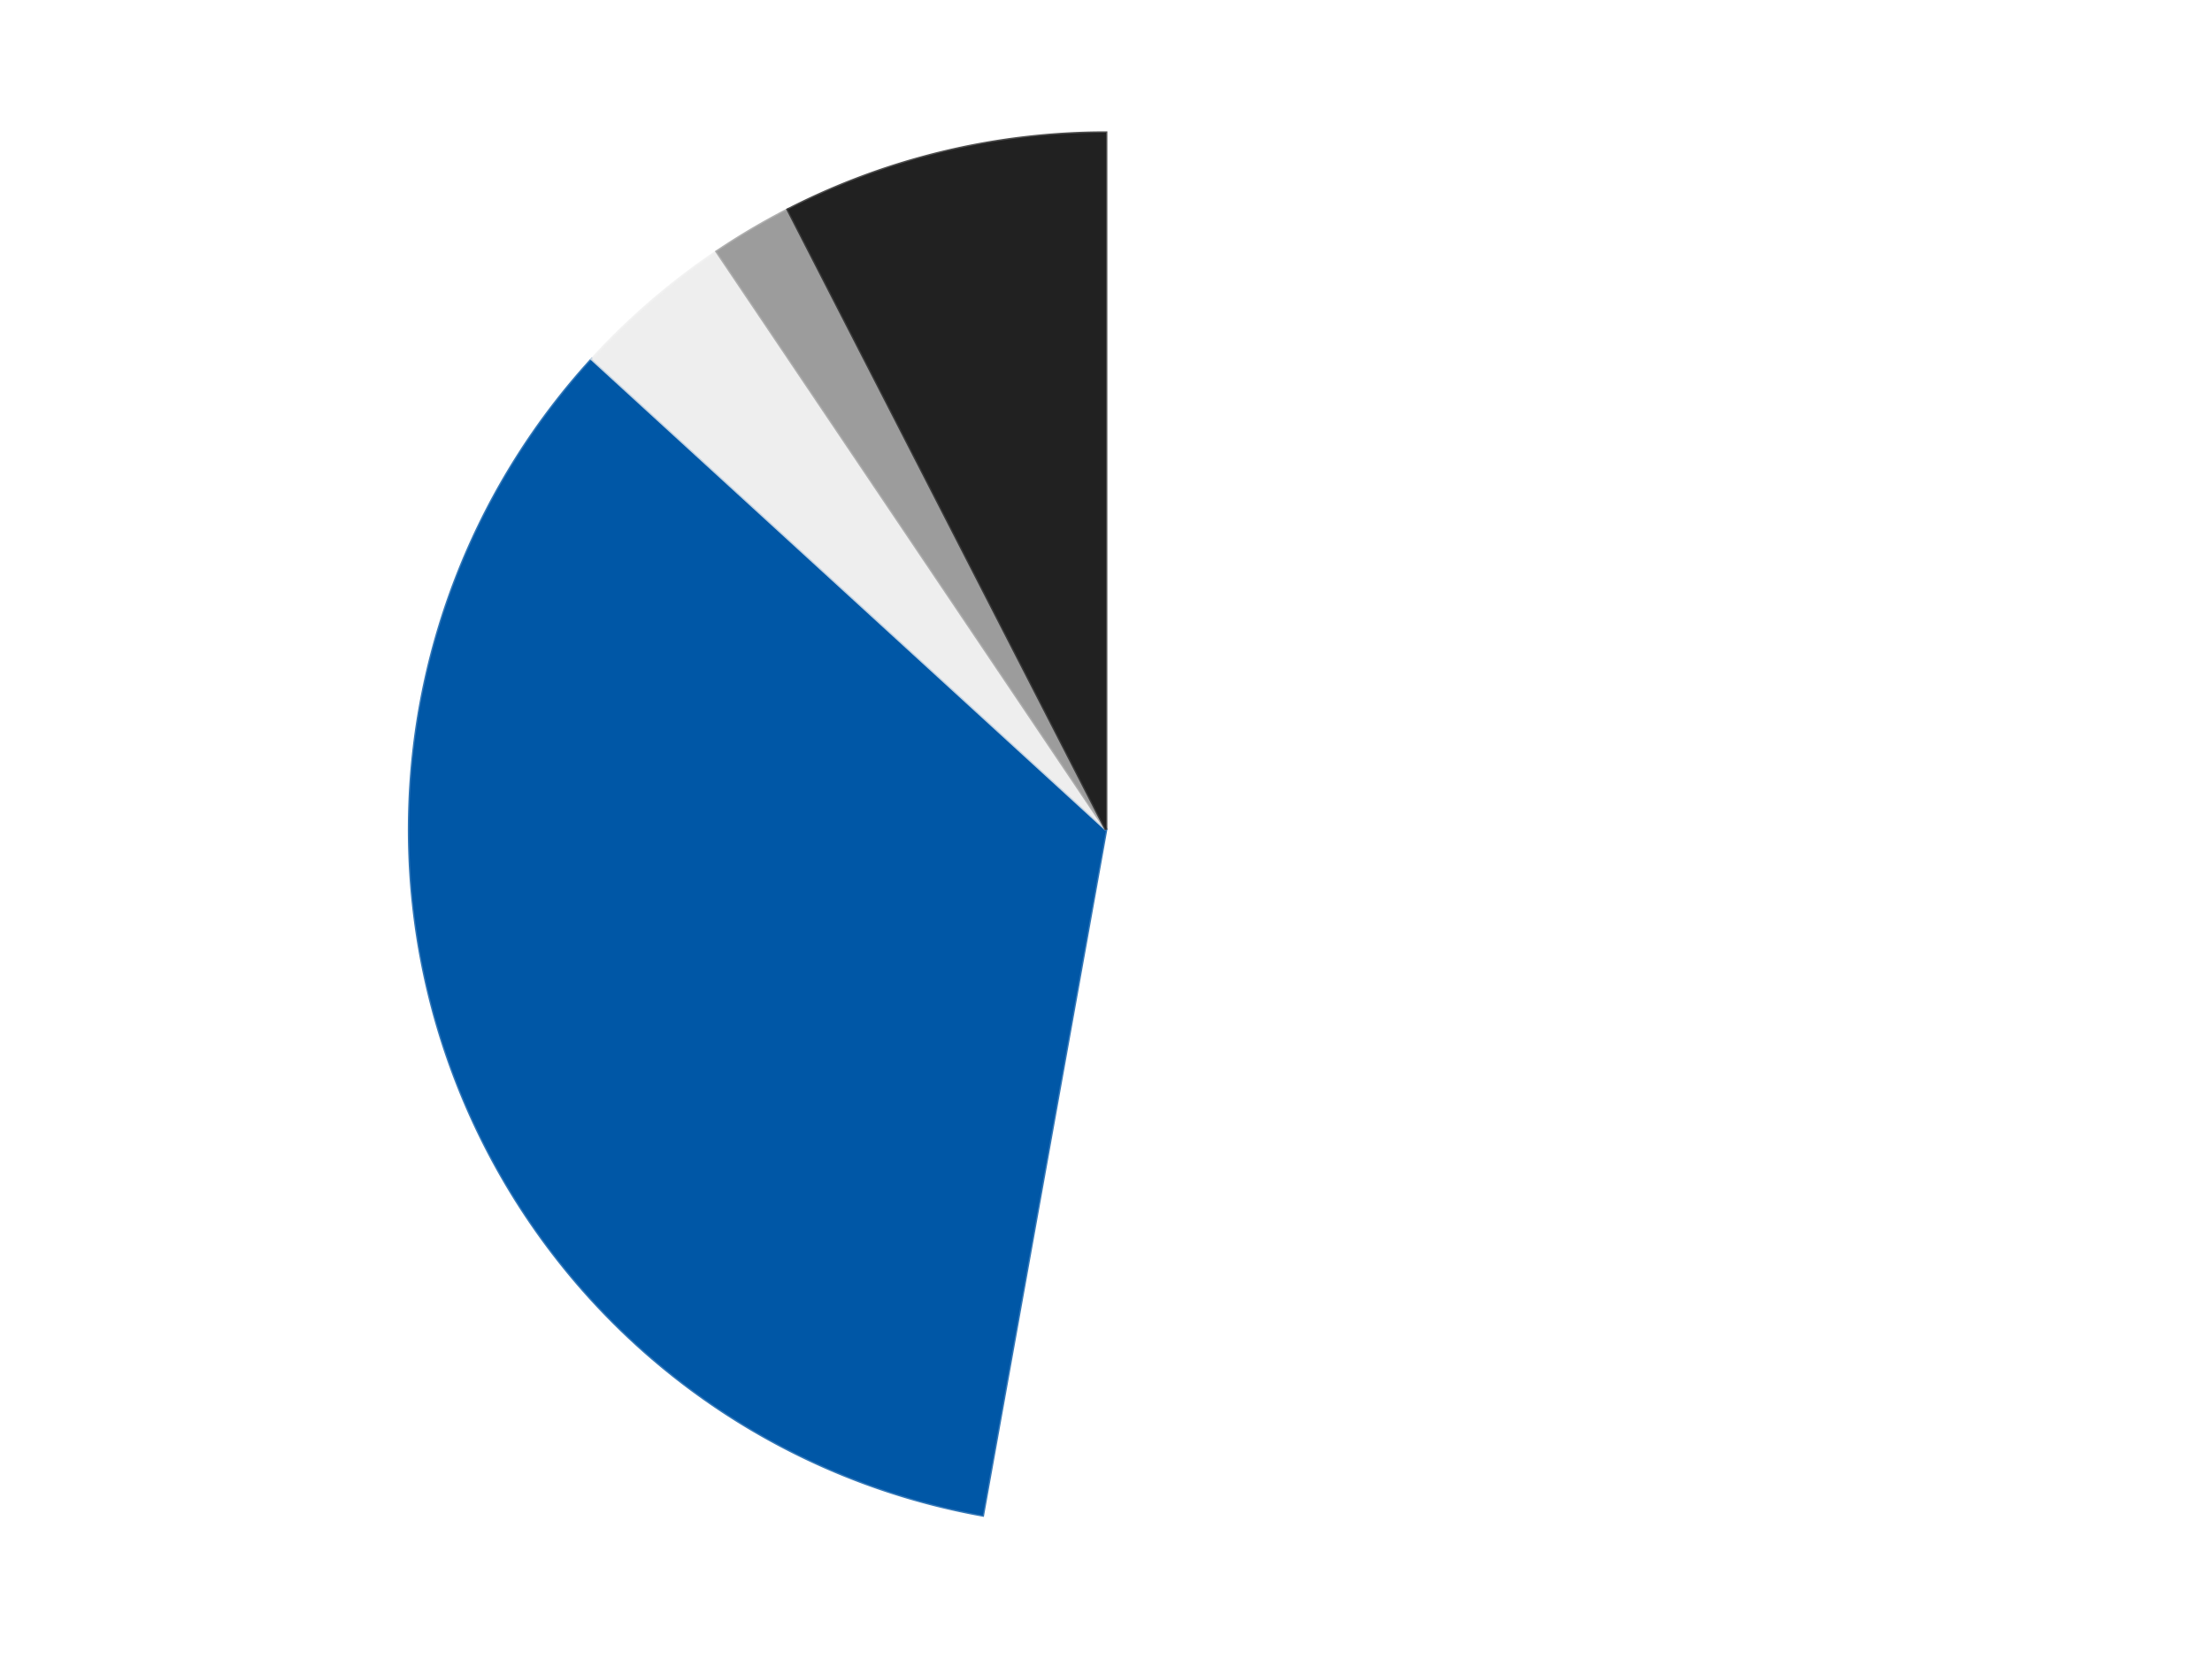 <?xml version='1.0' encoding='utf-8'?>
<svg xmlns="http://www.w3.org/2000/svg" xmlns:xlink="http://www.w3.org/1999/xlink" id="chart-40ee269b-5505-4822-afa5-ea55e5bbdf26" class="pygal-chart" viewBox="0 0 800 600"><!--Generated with pygal 3.0.4 (lxml) ©Kozea 2012-2016 on 2024-07-06--><!--http://pygal.org--><!--http://github.com/Kozea/pygal--><defs><style type="text/css">#chart-40ee269b-5505-4822-afa5-ea55e5bbdf26{-webkit-user-select:none;-webkit-font-smoothing:antialiased;font-family:Consolas,"Liberation Mono",Menlo,Courier,monospace}#chart-40ee269b-5505-4822-afa5-ea55e5bbdf26 .title{font-family:Consolas,"Liberation Mono",Menlo,Courier,monospace;font-size:16px}#chart-40ee269b-5505-4822-afa5-ea55e5bbdf26 .legends .legend text{font-family:Consolas,"Liberation Mono",Menlo,Courier,monospace;font-size:14px}#chart-40ee269b-5505-4822-afa5-ea55e5bbdf26 .axis text{font-family:Consolas,"Liberation Mono",Menlo,Courier,monospace;font-size:10px}#chart-40ee269b-5505-4822-afa5-ea55e5bbdf26 .axis text.major{font-family:Consolas,"Liberation Mono",Menlo,Courier,monospace;font-size:10px}#chart-40ee269b-5505-4822-afa5-ea55e5bbdf26 .text-overlay text.value{font-family:Consolas,"Liberation Mono",Menlo,Courier,monospace;font-size:16px}#chart-40ee269b-5505-4822-afa5-ea55e5bbdf26 .text-overlay text.label{font-family:Consolas,"Liberation Mono",Menlo,Courier,monospace;font-size:10px}#chart-40ee269b-5505-4822-afa5-ea55e5bbdf26 .tooltip{font-family:Consolas,"Liberation Mono",Menlo,Courier,monospace;font-size:14px}#chart-40ee269b-5505-4822-afa5-ea55e5bbdf26 text.no_data{font-family:Consolas,"Liberation Mono",Menlo,Courier,monospace;font-size:64px}
#chart-40ee269b-5505-4822-afa5-ea55e5bbdf26{background-color:transparent}#chart-40ee269b-5505-4822-afa5-ea55e5bbdf26 path,#chart-40ee269b-5505-4822-afa5-ea55e5bbdf26 line,#chart-40ee269b-5505-4822-afa5-ea55e5bbdf26 rect,#chart-40ee269b-5505-4822-afa5-ea55e5bbdf26 circle{-webkit-transition:150ms;-moz-transition:150ms;transition:150ms}#chart-40ee269b-5505-4822-afa5-ea55e5bbdf26 .graph &gt; .background{fill:transparent}#chart-40ee269b-5505-4822-afa5-ea55e5bbdf26 .plot &gt; .background{fill:transparent}#chart-40ee269b-5505-4822-afa5-ea55e5bbdf26 .graph{fill:rgba(0,0,0,.87)}#chart-40ee269b-5505-4822-afa5-ea55e5bbdf26 text.no_data{fill:rgba(0,0,0,1)}#chart-40ee269b-5505-4822-afa5-ea55e5bbdf26 .title{fill:rgba(0,0,0,1)}#chart-40ee269b-5505-4822-afa5-ea55e5bbdf26 .legends .legend text{fill:rgba(0,0,0,.87)}#chart-40ee269b-5505-4822-afa5-ea55e5bbdf26 .legends .legend:hover text{fill:rgba(0,0,0,1)}#chart-40ee269b-5505-4822-afa5-ea55e5bbdf26 .axis .line{stroke:rgba(0,0,0,1)}#chart-40ee269b-5505-4822-afa5-ea55e5bbdf26 .axis .guide.line{stroke:rgba(0,0,0,.54)}#chart-40ee269b-5505-4822-afa5-ea55e5bbdf26 .axis .major.line{stroke:rgba(0,0,0,.87)}#chart-40ee269b-5505-4822-afa5-ea55e5bbdf26 .axis text.major{fill:rgba(0,0,0,1)}#chart-40ee269b-5505-4822-afa5-ea55e5bbdf26 .axis.y .guides:hover .guide.line,#chart-40ee269b-5505-4822-afa5-ea55e5bbdf26 .line-graph .axis.x .guides:hover .guide.line,#chart-40ee269b-5505-4822-afa5-ea55e5bbdf26 .stackedline-graph .axis.x .guides:hover .guide.line,#chart-40ee269b-5505-4822-afa5-ea55e5bbdf26 .xy-graph .axis.x .guides:hover .guide.line{stroke:rgba(0,0,0,1)}#chart-40ee269b-5505-4822-afa5-ea55e5bbdf26 .axis .guides:hover text{fill:rgba(0,0,0,1)}#chart-40ee269b-5505-4822-afa5-ea55e5bbdf26 .reactive{fill-opacity:1.0;stroke-opacity:.8;stroke-width:1}#chart-40ee269b-5505-4822-afa5-ea55e5bbdf26 .ci{stroke:rgba(0,0,0,.87)}#chart-40ee269b-5505-4822-afa5-ea55e5bbdf26 .reactive.active,#chart-40ee269b-5505-4822-afa5-ea55e5bbdf26 .active .reactive{fill-opacity:0.6;stroke-opacity:.9;stroke-width:4}#chart-40ee269b-5505-4822-afa5-ea55e5bbdf26 .ci .reactive.active{stroke-width:1.5}#chart-40ee269b-5505-4822-afa5-ea55e5bbdf26 .series text{fill:rgba(0,0,0,1)}#chart-40ee269b-5505-4822-afa5-ea55e5bbdf26 .tooltip rect{fill:transparent;stroke:rgba(0,0,0,1);-webkit-transition:opacity 150ms;-moz-transition:opacity 150ms;transition:opacity 150ms}#chart-40ee269b-5505-4822-afa5-ea55e5bbdf26 .tooltip .label{fill:rgba(0,0,0,.87)}#chart-40ee269b-5505-4822-afa5-ea55e5bbdf26 .tooltip .label{fill:rgba(0,0,0,.87)}#chart-40ee269b-5505-4822-afa5-ea55e5bbdf26 .tooltip .legend{font-size:.8em;fill:rgba(0,0,0,.54)}#chart-40ee269b-5505-4822-afa5-ea55e5bbdf26 .tooltip .x_label{font-size:.6em;fill:rgba(0,0,0,1)}#chart-40ee269b-5505-4822-afa5-ea55e5bbdf26 .tooltip .xlink{font-size:.5em;text-decoration:underline}#chart-40ee269b-5505-4822-afa5-ea55e5bbdf26 .tooltip .value{font-size:1.5em}#chart-40ee269b-5505-4822-afa5-ea55e5bbdf26 .bound{font-size:.5em}#chart-40ee269b-5505-4822-afa5-ea55e5bbdf26 .max-value{font-size:.75em;fill:rgba(0,0,0,.54)}#chart-40ee269b-5505-4822-afa5-ea55e5bbdf26 .map-element{fill:transparent;stroke:rgba(0,0,0,.54) !important}#chart-40ee269b-5505-4822-afa5-ea55e5bbdf26 .map-element .reactive{fill-opacity:inherit;stroke-opacity:inherit}#chart-40ee269b-5505-4822-afa5-ea55e5bbdf26 .color-0,#chart-40ee269b-5505-4822-afa5-ea55e5bbdf26 .color-0 a:visited{stroke:#F44336;fill:#F44336}#chart-40ee269b-5505-4822-afa5-ea55e5bbdf26 .color-1,#chart-40ee269b-5505-4822-afa5-ea55e5bbdf26 .color-1 a:visited{stroke:#3F51B5;fill:#3F51B5}#chart-40ee269b-5505-4822-afa5-ea55e5bbdf26 .color-2,#chart-40ee269b-5505-4822-afa5-ea55e5bbdf26 .color-2 a:visited{stroke:#009688;fill:#009688}#chart-40ee269b-5505-4822-afa5-ea55e5bbdf26 .color-3,#chart-40ee269b-5505-4822-afa5-ea55e5bbdf26 .color-3 a:visited{stroke:#FFC107;fill:#FFC107}#chart-40ee269b-5505-4822-afa5-ea55e5bbdf26 .color-4,#chart-40ee269b-5505-4822-afa5-ea55e5bbdf26 .color-4 a:visited{stroke:#FF5722;fill:#FF5722}#chart-40ee269b-5505-4822-afa5-ea55e5bbdf26 .text-overlay .color-0 text{fill:black}#chart-40ee269b-5505-4822-afa5-ea55e5bbdf26 .text-overlay .color-1 text{fill:black}#chart-40ee269b-5505-4822-afa5-ea55e5bbdf26 .text-overlay .color-2 text{fill:black}#chart-40ee269b-5505-4822-afa5-ea55e5bbdf26 .text-overlay .color-3 text{fill:black}#chart-40ee269b-5505-4822-afa5-ea55e5bbdf26 .text-overlay .color-4 text{fill:black}
#chart-40ee269b-5505-4822-afa5-ea55e5bbdf26 text.no_data{text-anchor:middle}#chart-40ee269b-5505-4822-afa5-ea55e5bbdf26 .guide.line{fill:none}#chart-40ee269b-5505-4822-afa5-ea55e5bbdf26 .centered{text-anchor:middle}#chart-40ee269b-5505-4822-afa5-ea55e5bbdf26 .title{text-anchor:middle}#chart-40ee269b-5505-4822-afa5-ea55e5bbdf26 .legends .legend text{fill-opacity:1}#chart-40ee269b-5505-4822-afa5-ea55e5bbdf26 .axis.x text{text-anchor:middle}#chart-40ee269b-5505-4822-afa5-ea55e5bbdf26 .axis.x:not(.web) text[transform]{text-anchor:start}#chart-40ee269b-5505-4822-afa5-ea55e5bbdf26 .axis.x:not(.web) text[transform].backwards{text-anchor:end}#chart-40ee269b-5505-4822-afa5-ea55e5bbdf26 .axis.y text{text-anchor:end}#chart-40ee269b-5505-4822-afa5-ea55e5bbdf26 .axis.y text[transform].backwards{text-anchor:start}#chart-40ee269b-5505-4822-afa5-ea55e5bbdf26 .axis.y2 text{text-anchor:start}#chart-40ee269b-5505-4822-afa5-ea55e5bbdf26 .axis.y2 text[transform].backwards{text-anchor:end}#chart-40ee269b-5505-4822-afa5-ea55e5bbdf26 .axis .guide.line{stroke-dasharray:4,4;stroke:black}#chart-40ee269b-5505-4822-afa5-ea55e5bbdf26 .axis .major.guide.line{stroke-dasharray:6,6;stroke:black}#chart-40ee269b-5505-4822-afa5-ea55e5bbdf26 .horizontal .axis.y .guide.line,#chart-40ee269b-5505-4822-afa5-ea55e5bbdf26 .horizontal .axis.y2 .guide.line,#chart-40ee269b-5505-4822-afa5-ea55e5bbdf26 .vertical .axis.x .guide.line{opacity:0}#chart-40ee269b-5505-4822-afa5-ea55e5bbdf26 .horizontal .axis.always_show .guide.line,#chart-40ee269b-5505-4822-afa5-ea55e5bbdf26 .vertical .axis.always_show .guide.line{opacity:1 !important}#chart-40ee269b-5505-4822-afa5-ea55e5bbdf26 .axis.y .guides:hover .guide.line,#chart-40ee269b-5505-4822-afa5-ea55e5bbdf26 .axis.y2 .guides:hover .guide.line,#chart-40ee269b-5505-4822-afa5-ea55e5bbdf26 .axis.x .guides:hover .guide.line{opacity:1}#chart-40ee269b-5505-4822-afa5-ea55e5bbdf26 .axis .guides:hover text{opacity:1}#chart-40ee269b-5505-4822-afa5-ea55e5bbdf26 .nofill{fill:none}#chart-40ee269b-5505-4822-afa5-ea55e5bbdf26 .subtle-fill{fill-opacity:.2}#chart-40ee269b-5505-4822-afa5-ea55e5bbdf26 .dot{stroke-width:1px;fill-opacity:1;stroke-opacity:1}#chart-40ee269b-5505-4822-afa5-ea55e5bbdf26 .dot.active{stroke-width:5px}#chart-40ee269b-5505-4822-afa5-ea55e5bbdf26 .dot.negative{fill:transparent}#chart-40ee269b-5505-4822-afa5-ea55e5bbdf26 text,#chart-40ee269b-5505-4822-afa5-ea55e5bbdf26 tspan{stroke:none !important}#chart-40ee269b-5505-4822-afa5-ea55e5bbdf26 .series text.active{opacity:1}#chart-40ee269b-5505-4822-afa5-ea55e5bbdf26 .tooltip rect{fill-opacity:.95;stroke-width:.5}#chart-40ee269b-5505-4822-afa5-ea55e5bbdf26 .tooltip text{fill-opacity:1}#chart-40ee269b-5505-4822-afa5-ea55e5bbdf26 .showable{visibility:hidden}#chart-40ee269b-5505-4822-afa5-ea55e5bbdf26 .showable.shown{visibility:visible}#chart-40ee269b-5505-4822-afa5-ea55e5bbdf26 .gauge-background{fill:rgba(229,229,229,1);stroke:none}#chart-40ee269b-5505-4822-afa5-ea55e5bbdf26 .bg-lines{stroke:transparent;stroke-width:2px}</style><script type="text/javascript">window.pygal = window.pygal || {};window.pygal.config = window.pygal.config || {};window.pygal.config['40ee269b-5505-4822-afa5-ea55e5bbdf26'] = {"allow_interruptions": false, "box_mode": "extremes", "classes": ["pygal-chart"], "css": ["file://style.css", "file://graph.css"], "defs": [], "disable_xml_declaration": false, "dots_size": 2.5, "dynamic_print_values": false, "explicit_size": false, "fill": false, "force_uri_protocol": "https", "formatter": null, "half_pie": false, "height": 600, "include_x_axis": false, "inner_radius": 0, "interpolate": null, "interpolation_parameters": {}, "interpolation_precision": 250, "inverse_y_axis": false, "js": ["//kozea.github.io/pygal.js/2.0.x/pygal-tooltips.min.js"], "legend_at_bottom": false, "legend_at_bottom_columns": null, "legend_box_size": 12, "logarithmic": false, "margin": 20, "margin_bottom": null, "margin_left": null, "margin_right": null, "margin_top": null, "max_scale": 16, "min_scale": 4, "missing_value_fill_truncation": "x", "no_data_text": "No data", "no_prefix": false, "order_min": null, "pretty_print": false, "print_labels": false, "print_values": false, "print_values_position": "center", "print_zeroes": true, "range": null, "rounded_bars": null, "secondary_range": null, "show_dots": true, "show_legend": false, "show_minor_x_labels": true, "show_minor_y_labels": true, "show_only_major_dots": false, "show_x_guides": false, "show_x_labels": true, "show_y_guides": true, "show_y_labels": true, "spacing": 10, "stack_from_top": false, "strict": false, "stroke": true, "stroke_style": null, "style": {"background": "transparent", "ci_colors": [], "colors": ["#F44336", "#3F51B5", "#009688", "#FFC107", "#FF5722", "#9C27B0", "#03A9F4", "#8BC34A", "#FF9800", "#E91E63", "#2196F3", "#4CAF50", "#FFEB3B", "#673AB7", "#00BCD4", "#CDDC39", "#9E9E9E", "#607D8B"], "dot_opacity": "1", "font_family": "Consolas, \"Liberation Mono\", Menlo, Courier, monospace", "foreground": "rgba(0, 0, 0, .87)", "foreground_strong": "rgba(0, 0, 0, 1)", "foreground_subtle": "rgba(0, 0, 0, .54)", "guide_stroke_color": "black", "guide_stroke_dasharray": "4,4", "label_font_family": "Consolas, \"Liberation Mono\", Menlo, Courier, monospace", "label_font_size": 10, "legend_font_family": "Consolas, \"Liberation Mono\", Menlo, Courier, monospace", "legend_font_size": 14, "major_guide_stroke_color": "black", "major_guide_stroke_dasharray": "6,6", "major_label_font_family": "Consolas, \"Liberation Mono\", Menlo, Courier, monospace", "major_label_font_size": 10, "no_data_font_family": "Consolas, \"Liberation Mono\", Menlo, Courier, monospace", "no_data_font_size": 64, "opacity": "1.0", "opacity_hover": "0.6", "plot_background": "transparent", "stroke_opacity": ".8", "stroke_opacity_hover": ".9", "stroke_width": "1", "stroke_width_hover": "4", "title_font_family": "Consolas, \"Liberation Mono\", Menlo, Courier, monospace", "title_font_size": 16, "tooltip_font_family": "Consolas, \"Liberation Mono\", Menlo, Courier, monospace", "tooltip_font_size": 14, "transition": "150ms", "value_background": "rgba(229, 229, 229, 1)", "value_colors": [], "value_font_family": "Consolas, \"Liberation Mono\", Menlo, Courier, monospace", "value_font_size": 16, "value_label_font_family": "Consolas, \"Liberation Mono\", Menlo, Courier, monospace", "value_label_font_size": 10}, "title": null, "tooltip_border_radius": 0, "tooltip_fancy_mode": true, "truncate_label": null, "truncate_legend": null, "width": 800, "x_label_rotation": 0, "x_labels": null, "x_labels_major": null, "x_labels_major_count": null, "x_labels_major_every": null, "x_title": null, "xrange": null, "y_label_rotation": 0, "y_labels": null, "y_labels_major": null, "y_labels_major_count": null, "y_labels_major_every": null, "y_title": null, "zero": 0, "legends": ["White", "Blue", "Trans-Clear", "Light Gray", "Black"]}</script><script type="text/javascript" xlink:href="https://kozea.github.io/pygal.js/2.0.x/pygal-tooltips.min.js"/></defs><title>Pygal</title><g class="graph pie-graph vertical"><rect x="0" y="0" width="800" height="600" class="background"/><g transform="translate(20, 20)" class="plot"><rect x="0" y="0" width="760" height="560" class="background"/><g class="series serie-0 color-0"><g class="slices"><g class="slice" style="fill: #FFFFFF; stroke: #FFFFFF"><path d="M380 28 A252 252 0 1 1 335.424 528.026 L380 280 A0 0 0 1 0 380 280 z" class="slice reactive tooltip-trigger"/><desc class="value">28</desc><desc class="x centered">505.50228016951735</desc><desc class="y centered">291.18828281068977</desc></g></g></g><g class="series serie-1 color-1"><g class="slices"><g class="slice" style="fill: #0057A6; stroke: #0057A6"><path d="M335.424 528.026 A252 252 0 0 1 194.066 109.904 L380 280 A0 0 0 0 0 380 280 z" class="slice reactive tooltip-trigger"/><desc class="value">18</desc><desc class="x centered">260.6368794143719</desc><desc class="y centered">320.3540015867176</desc></g></g></g><g class="series serie-2 color-2"><g class="slices"><g class="slice" style="fill: #EEEEEE; stroke: #EEEEEE"><path d="M194.066 109.904 A252 252 0 0 1 239.221 70.99 L380 280 A0 0 0 0 0 380 280 z" class="slice reactive tooltip-trigger"/><desc class="value">2</desc><desc class="x centered">297.7444131079943</desc><desc class="y centered">184.55358348763585</desc></g></g></g><g class="series serie-3 color-3"><g class="slices"><g class="slice" style="fill: #9C9C9C; stroke: #9C9C9C"><path d="M239.221 70.99 A252 252 0 0 1 264.929 55.806 L380 280 A0 0 0 0 0 380 280 z" class="slice reactive tooltip-trigger"/><desc class="value">1</desc><desc class="x centered">315.9250790501982</desc><desc class="y centered">171.50850491731325</desc></g></g></g><g class="series serie-4 color-4"><g class="slices"><g class="slice" style="fill: #212121; stroke: #212121"><path d="M264.929 55.806 A252 252 0 0 1 380 28 L380 280 A0 0 0 0 0 380 280 z" class="slice reactive tooltip-trigger"/><desc class="value">4</desc><desc class="x centered">350.40435823159606</desc><desc class="y centered">157.52511282586823</desc></g></g></g></g><g class="titles"/><g transform="translate(20, 20)" class="plot overlay"><g class="series serie-0 color-0"/><g class="series serie-1 color-1"/><g class="series serie-2 color-2"/><g class="series serie-3 color-3"/><g class="series serie-4 color-4"/></g><g transform="translate(20, 20)" class="plot text-overlay"><g class="series serie-0 color-0"/><g class="series serie-1 color-1"/><g class="series serie-2 color-2"/><g class="series serie-3 color-3"/><g class="series serie-4 color-4"/></g><g transform="translate(20, 20)" class="plot tooltip-overlay"><g transform="translate(0 0)" style="opacity: 0" class="tooltip"><rect rx="0" ry="0" width="0" height="0" class="tooltip-box"/><g class="text"/></g></g></g></svg>